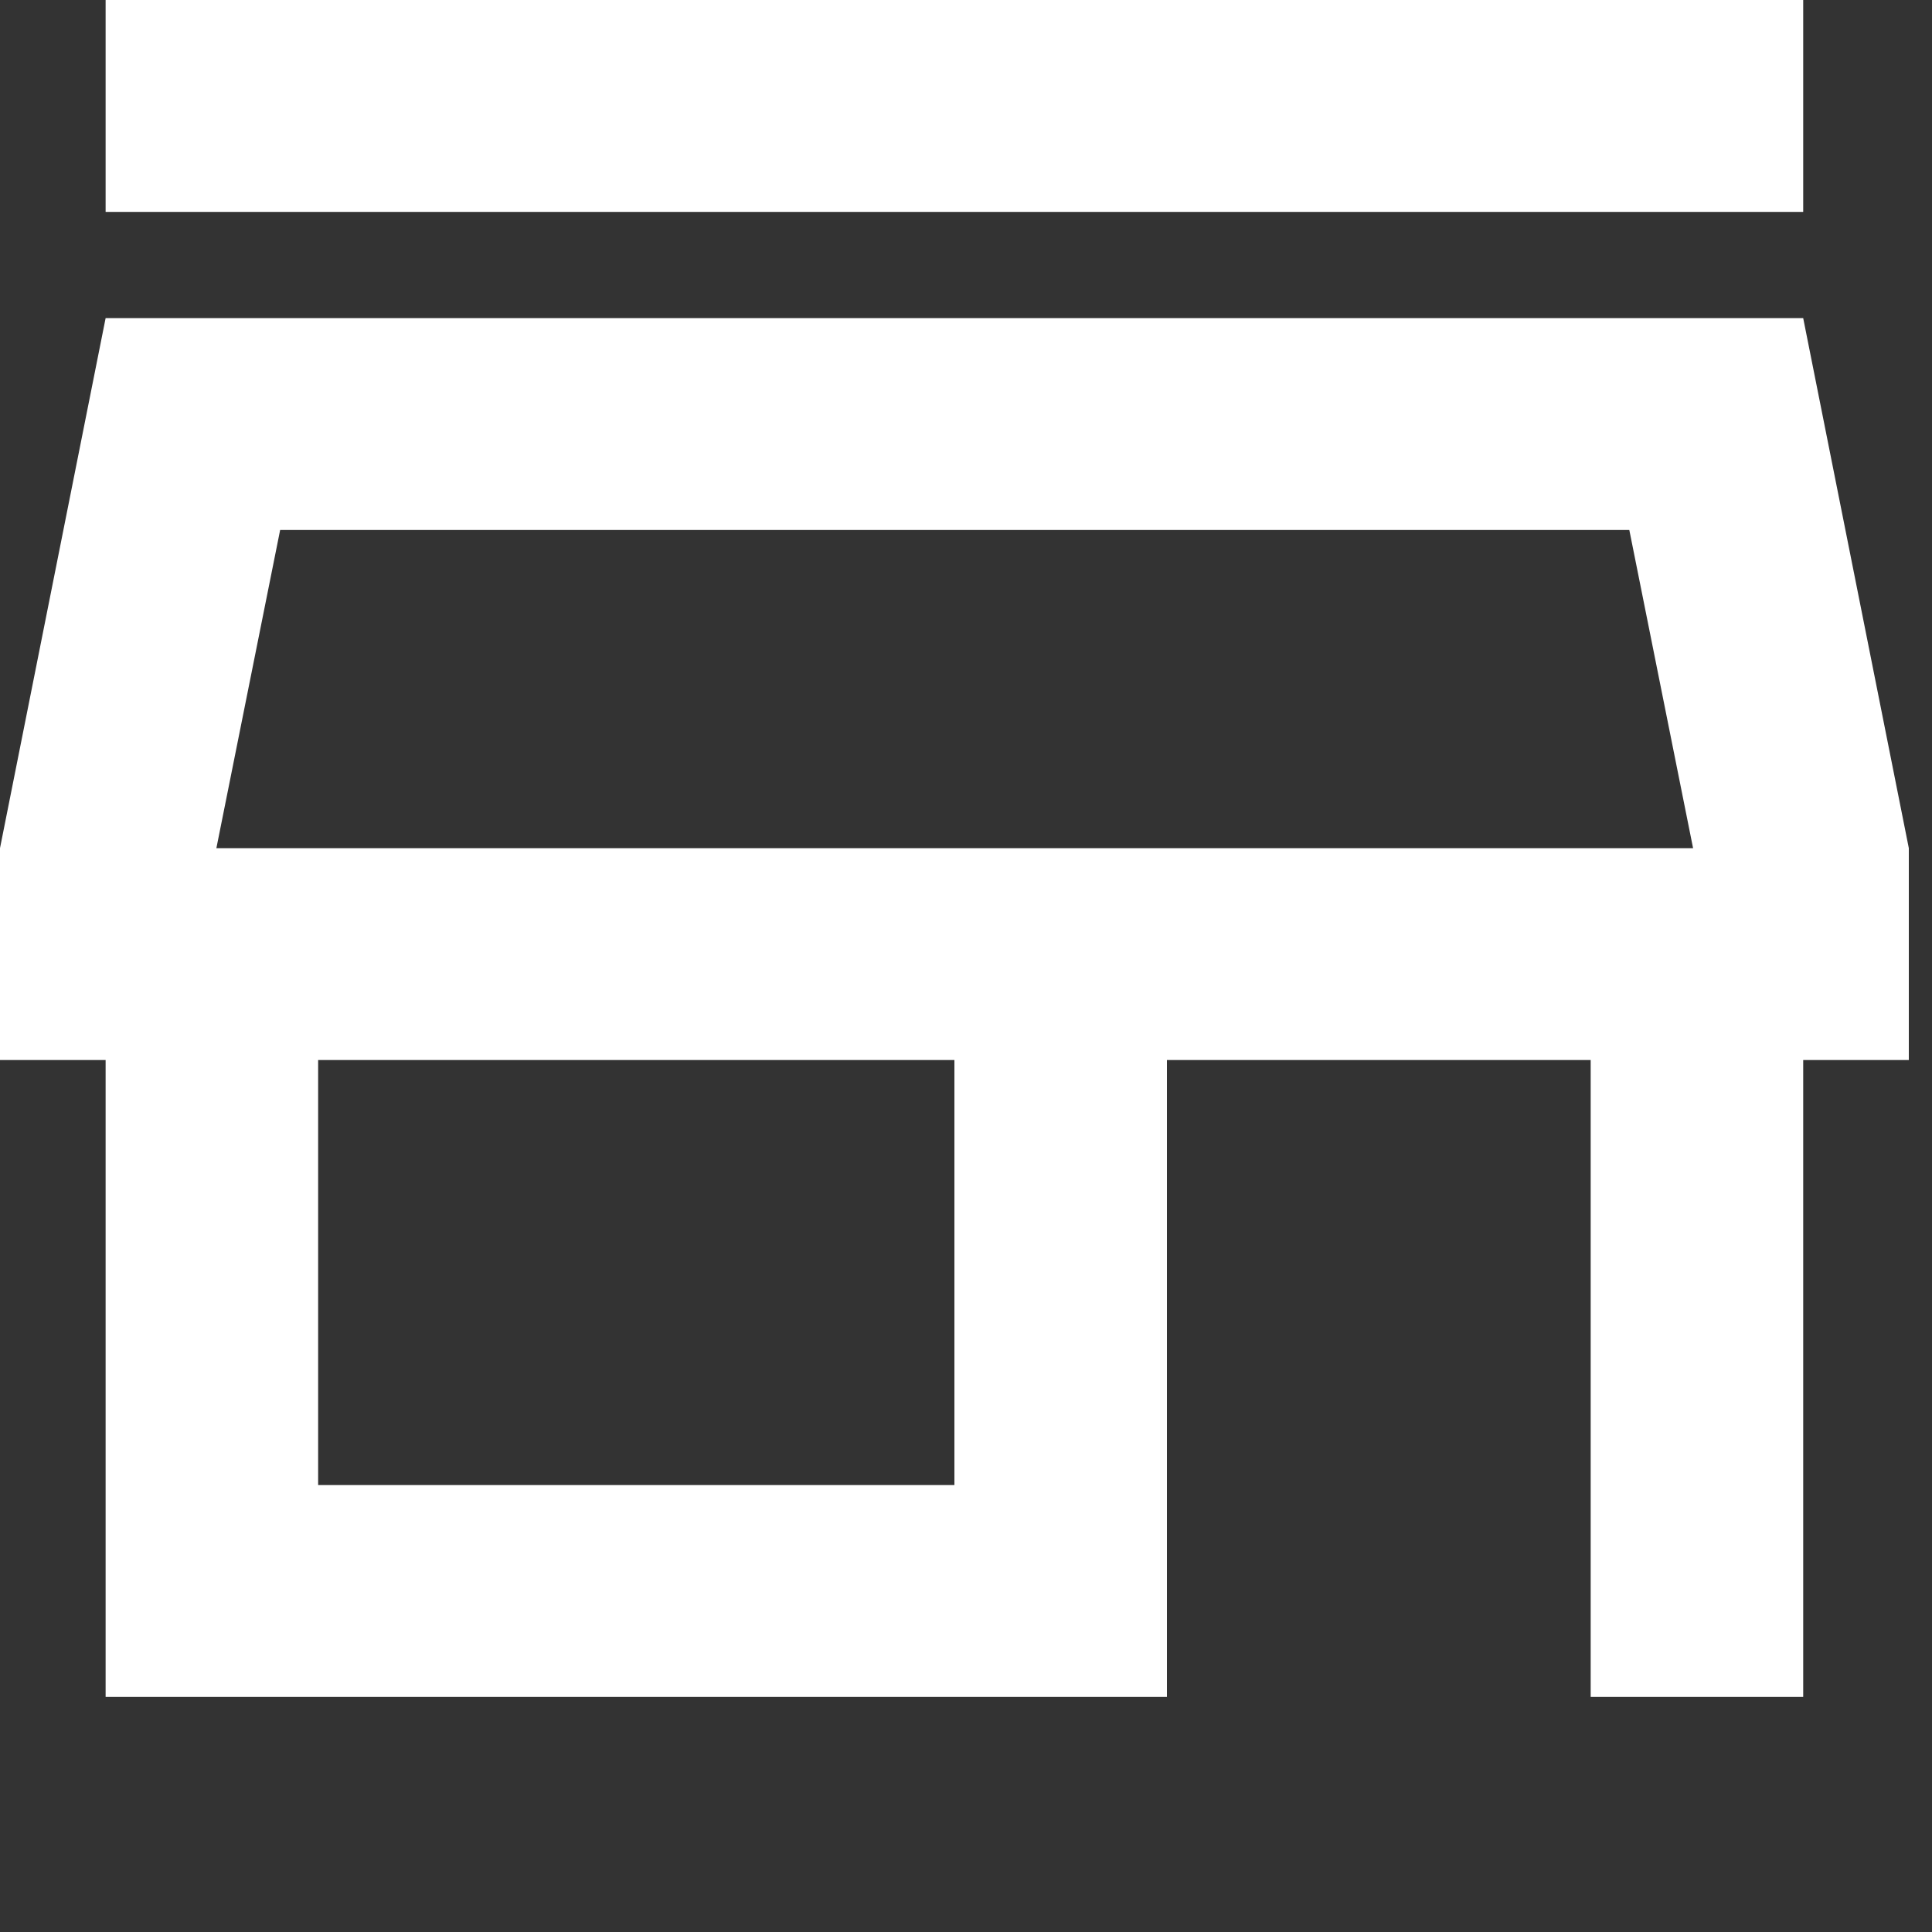<?xml version="1.0" encoding="utf-8"?>
<svg xmlns="http://www.w3.org/2000/svg" fill="none" height="100%" overflow="visible" preserveAspectRatio="none" style="display: block;" viewBox="0 0 3 3" width="100%">
<rect x="0" y="0" width="3" height="3" fill="#333333" stroke="none"/>
<path d="M2.964 1.317V1.646H2.8V2.635H2.47V1.646H1.812V2.635H0.164V1.646H0V1.317L0.164 0.494H2.8L2.964 1.317ZM0.494 1.646V2.306H1.482V1.646H0.494ZM0.336 1.317H2.629L2.53 0.823H0.435L0.336 1.317ZM2.8 0.329H0.164V0H2.8V0.329Z" fill="white" id="icon/action/store_24px"/>
</svg>